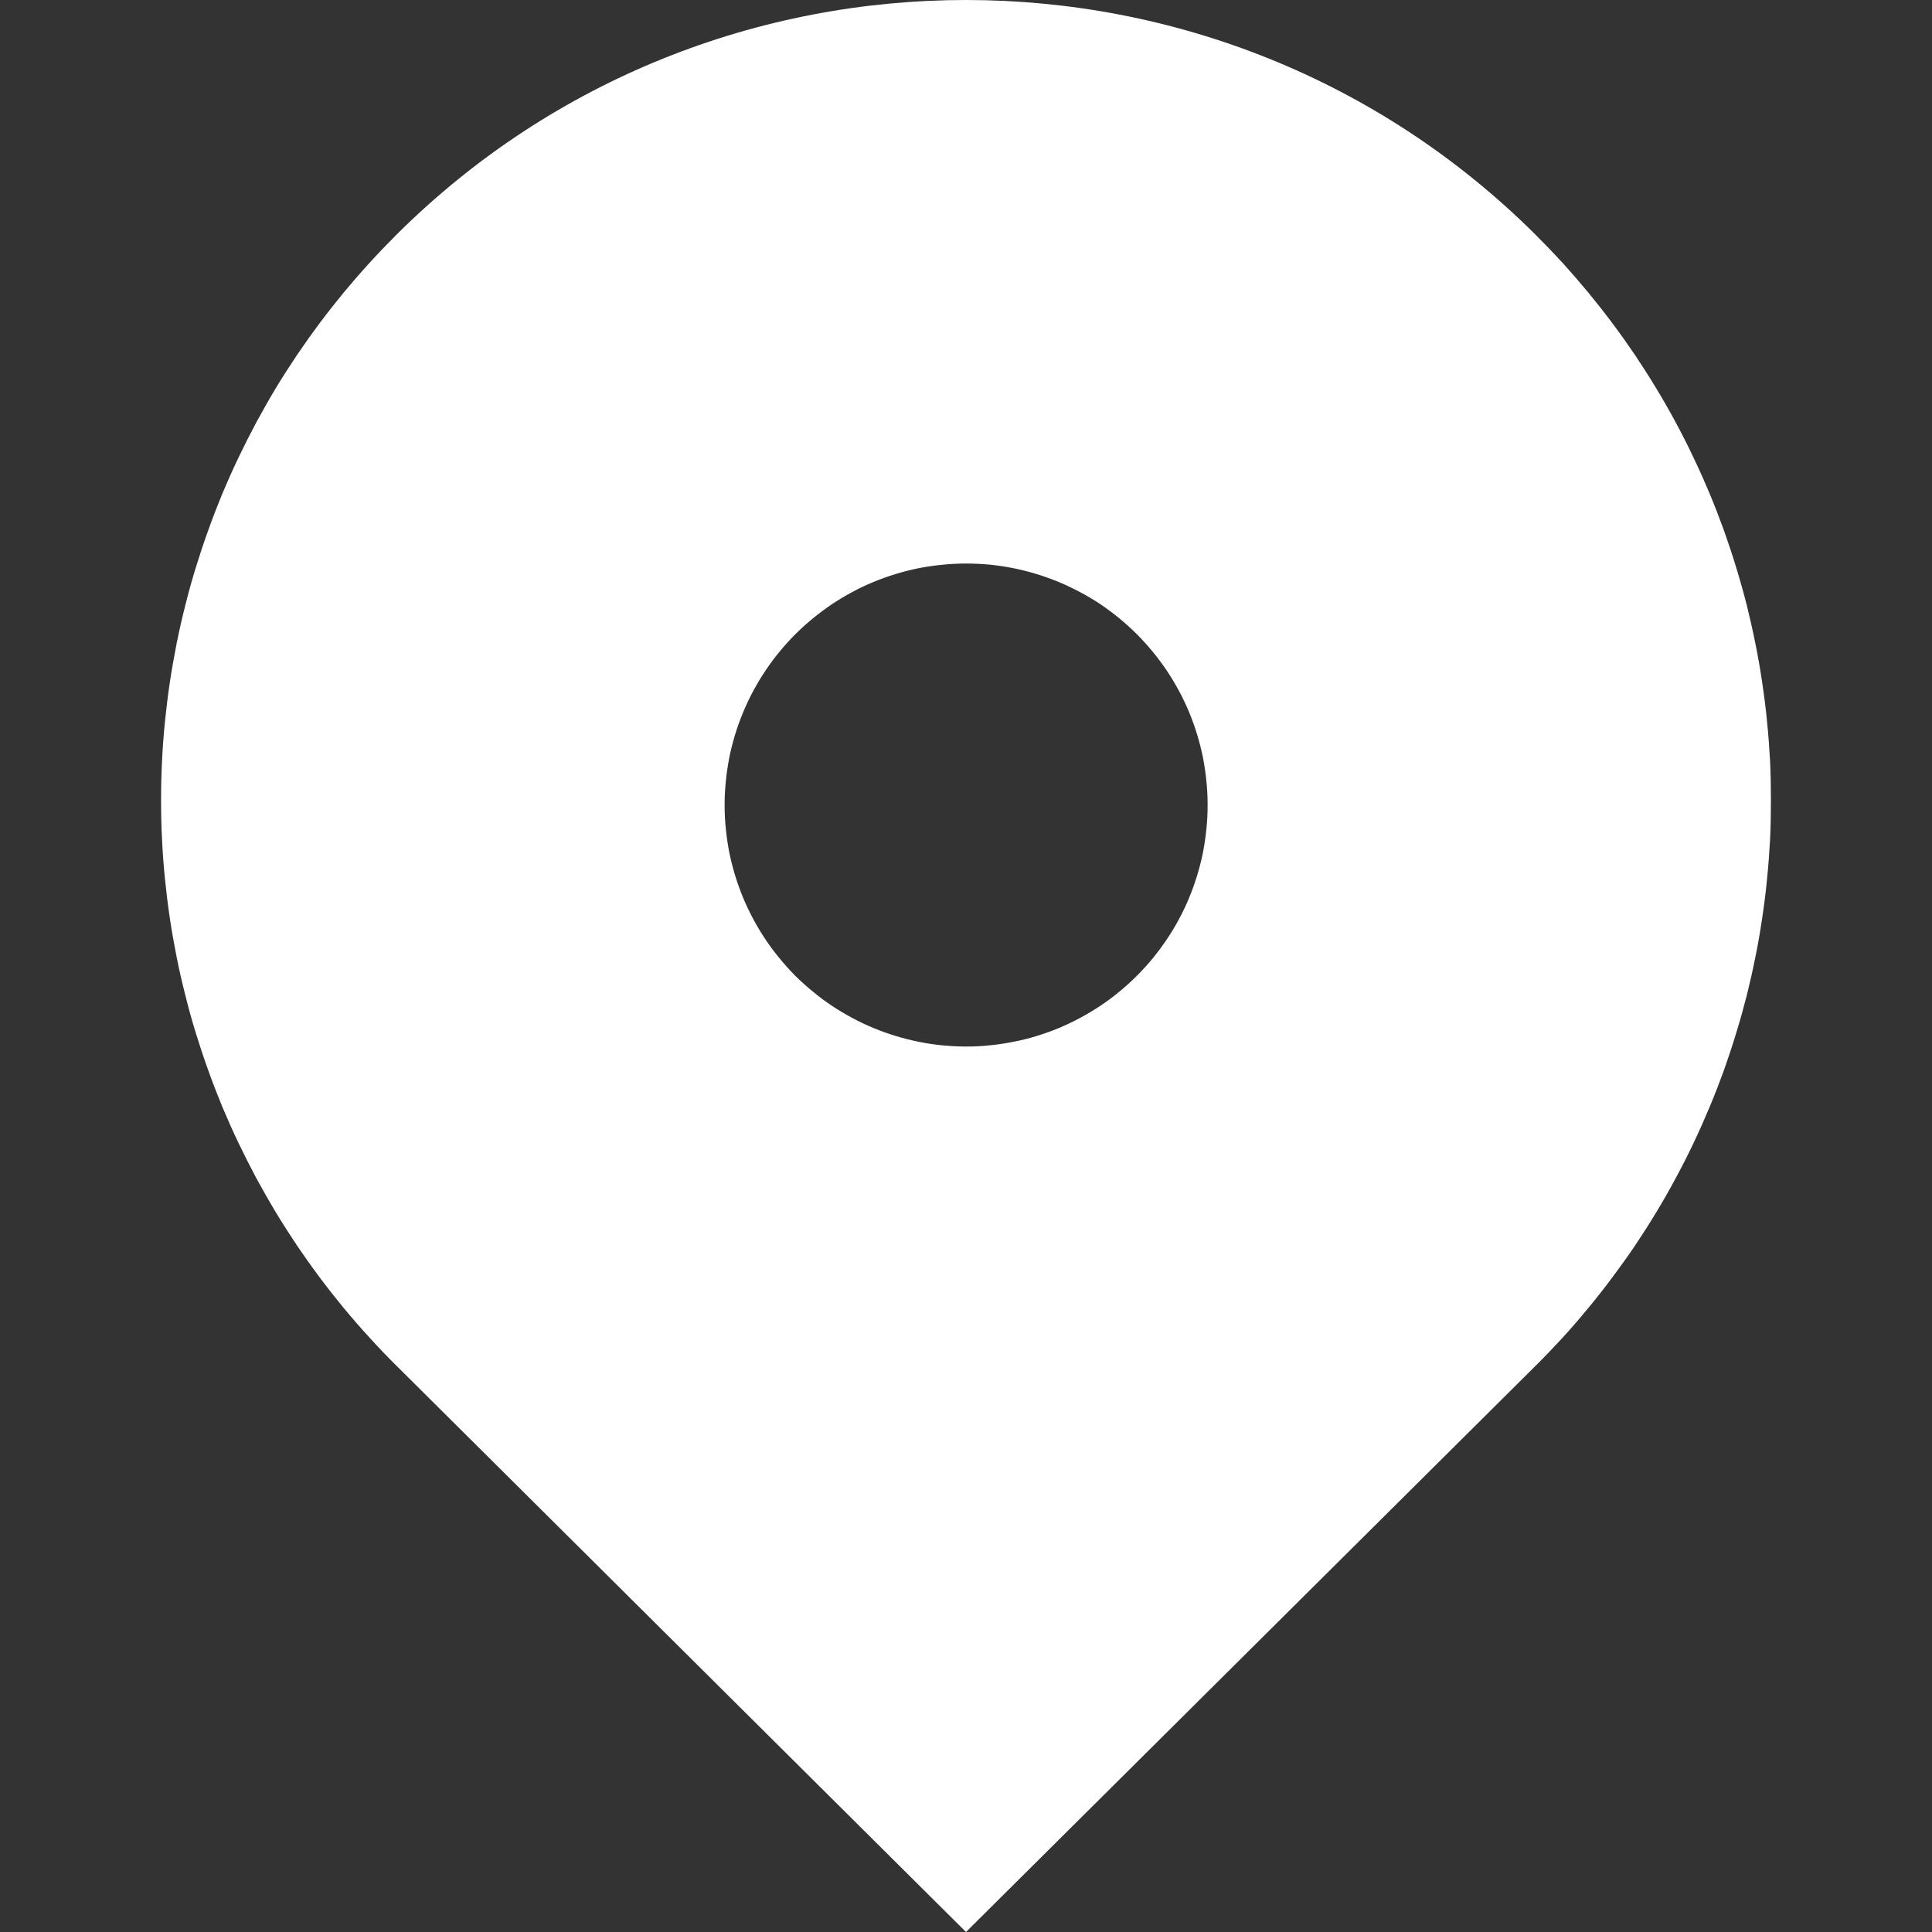 <svg viewBox="0 0 16 16" xmlns="http://www.w3.org/2000/svg" xmlns:xlink="http://www.w3.org/1999/xlink" width="16" height="16" fill="none">
	<rect x="0" y="0" width="16" height="16" fill="#333333" stroke="none"/>
	<rect id="定位小 2" width="16" height="16" x="0" y="0" />
	<path id="矢量 90" d="M3.286 11.313C3.209 11.237 3.134 11.159 3.061 11.078C2.987 10.998 2.916 10.916 2.847 10.833C2.778 10.749 2.711 10.664 2.646 10.577C2.581 10.49 2.518 10.401 2.457 10.311C2.397 10.221 2.338 10.129 2.282 10.036C2.226 9.943 2.173 9.849 2.121 9.754C2.07 9.658 2.021 9.561 1.974 9.463C1.927 9.365 1.883 9.266 1.841 9.166C1.8 9.065 1.76 8.964 1.724 8.862C1.687 8.76 1.653 8.657 1.621 8.553C1.589 8.449 1.56 8.345 1.534 8.239C1.507 8.134 1.483 8.028 1.462 7.922C1.441 7.815 1.422 7.708 1.406 7.601C1.39 7.493 1.377 7.386 1.366 7.278C1.355 7.17 1.347 7.061 1.342 6.953C1.336 6.845 1.334 6.736 1.334 6.627C1.334 6.519 1.336 6.41 1.342 6.302C1.347 6.193 1.355 6.085 1.366 5.977C1.377 5.869 1.39 5.761 1.406 5.654C1.422 5.547 1.441 5.44 1.462 5.333C1.483 5.227 1.507 5.121 1.534 5.016C1.56 4.91 1.589 4.806 1.621 4.702C1.653 4.598 1.687 4.495 1.724 4.393C1.76 4.291 1.8 4.189 1.841 4.089C1.883 3.989 1.927 3.89 1.974 3.792C2.021 3.694 2.07 3.597 2.121 3.501C2.173 3.406 2.226 3.311 2.282 3.218C2.338 3.125 2.397 3.034 2.457 2.944C2.518 2.854 2.581 2.765 2.646 2.678C2.711 2.591 2.778 2.506 2.847 2.422C2.916 2.339 2.987 2.257 3.061 2.176C3.134 2.096 3.209 2.018 3.286 1.941C5.889 -0.647 10.111 -0.647 12.714 1.941C12.791 2.018 12.866 2.096 12.94 2.176C13.013 2.257 13.084 2.339 13.153 2.422C13.222 2.506 13.289 2.591 13.354 2.678C13.419 2.765 13.482 2.854 13.543 2.944C13.603 3.034 13.662 3.126 13.718 3.219C13.774 3.311 13.828 3.406 13.879 3.501C13.931 3.597 13.98 3.694 14.026 3.792C14.073 3.89 14.117 3.989 14.159 4.089C14.201 4.19 14.24 4.291 14.277 4.393C14.313 4.495 14.348 4.598 14.379 4.702C14.411 4.806 14.44 4.91 14.467 5.016C14.493 5.121 14.517 5.227 14.538 5.333C14.56 5.44 14.578 5.547 14.594 5.654C14.61 5.762 14.624 5.869 14.634 5.977C14.645 6.085 14.653 6.194 14.659 6.302C14.664 6.411 14.666 6.519 14.666 6.628C14.666 6.736 14.664 6.845 14.659 6.953C14.653 7.062 14.645 7.17 14.634 7.278C14.624 7.386 14.61 7.494 14.594 7.601C14.578 7.709 14.56 7.816 14.538 7.922C14.517 8.029 14.493 8.134 14.467 8.24C14.44 8.345 14.411 8.45 14.379 8.553C14.348 8.657 14.313 8.76 14.277 8.863C14.24 8.965 14.201 9.066 14.159 9.166C14.117 9.266 14.073 9.366 14.026 9.464C13.98 9.562 13.931 9.658 13.879 9.754C13.828 9.85 13.774 9.944 13.718 10.037C13.662 10.13 13.603 10.222 13.543 10.312C13.482 10.402 13.419 10.49 13.354 10.577C13.289 10.664 13.222 10.75 13.153 10.833C13.084 10.917 13.013 10.999 12.94 11.079C12.866 11.159 12.791 11.238 12.714 11.314L8 16L3.286 11.313L3.286 11.313ZM8 8.667C8.066 8.667 8.131 8.664 8.196 8.657C8.261 8.651 8.326 8.641 8.39 8.628C8.455 8.616 8.518 8.6 8.581 8.581C8.643 8.562 8.705 8.54 8.766 8.515C8.826 8.49 8.885 8.462 8.943 8.431C9.001 8.4 9.057 8.366 9.112 8.33C9.166 8.294 9.219 8.255 9.269 8.213C9.32 8.172 9.368 8.128 9.415 8.081C9.461 8.035 9.505 7.987 9.547 7.936C9.588 7.885 9.627 7.833 9.664 7.778C9.7 7.724 9.734 7.668 9.765 7.61C9.796 7.552 9.824 7.493 9.849 7.432C9.874 7.372 9.896 7.31 9.915 7.247C9.934 7.185 9.95 7.121 9.963 7.057C9.975 6.993 9.985 6.928 9.991 6.863C9.998 6.798 10.001 6.732 10.001 6.667C10.001 6.601 9.998 6.536 9.991 6.471C9.985 6.405 9.975 6.341 9.963 6.276C9.95 6.212 9.934 6.149 9.915 6.086C9.896 6.023 9.874 5.962 9.849 5.901C9.824 5.841 9.796 5.781 9.765 5.724C9.734 5.666 9.7 5.61 9.664 5.555C9.627 5.501 9.588 5.448 9.547 5.398C9.505 5.347 9.461 5.299 9.415 5.252C9.368 5.206 9.32 5.162 9.269 5.12C9.219 5.079 9.166 5.04 9.112 5.003C9.057 4.967 9.001 4.933 8.943 4.903C8.885 4.872 8.826 4.844 8.766 4.819C8.705 4.794 8.643 4.772 8.581 4.753C8.518 4.734 8.455 4.718 8.39 4.705C8.326 4.692 8.261 4.683 8.196 4.676C8.131 4.67 8.066 4.667 8 4.667C7.935 4.667 7.869 4.67 7.804 4.677C7.739 4.683 7.674 4.693 7.61 4.705C7.546 4.718 7.482 4.734 7.42 4.753C7.357 4.772 7.295 4.794 7.235 4.819C7.174 4.844 7.115 4.872 7.058 4.903C7 4.934 6.944 4.968 6.889 5.004C6.835 5.041 6.782 5.08 6.732 5.121C6.681 5.163 6.633 5.207 6.586 5.253C6.54 5.299 6.496 5.348 6.455 5.398C6.413 5.449 6.374 5.501 6.338 5.556C6.301 5.61 6.268 5.667 6.237 5.724C6.206 5.782 6.178 5.841 6.153 5.902C6.128 5.962 6.106 6.024 6.087 6.086C6.068 6.149 6.052 6.212 6.039 6.277C6.027 6.341 6.017 6.406 6.011 6.471C6.004 6.536 6.001 6.601 6.001 6.667C6.001 6.732 6.004 6.798 6.011 6.863C6.017 6.928 6.027 6.993 6.039 7.057C6.052 7.121 6.068 7.184 6.087 7.247C6.106 7.31 6.128 7.371 6.153 7.432C6.178 7.492 6.206 7.552 6.237 7.609C6.268 7.667 6.301 7.723 6.338 7.778C6.374 7.832 6.413 7.885 6.455 7.935C6.496 7.986 6.54 8.034 6.586 8.081C6.633 8.127 6.681 8.171 6.732 8.212C6.782 8.254 6.835 8.293 6.889 8.329C6.944 8.366 7 8.399 7.058 8.43C7.115 8.461 7.174 8.489 7.235 8.514C7.295 8.539 7.357 8.561 7.42 8.58C7.482 8.599 7.546 8.615 7.61 8.628C7.674 8.641 7.739 8.651 7.804 8.657C7.869 8.663 7.935 8.667 8 8.667Z" fill="rgb(255,255,255)" fill-rule="nonzero" />
</svg>
